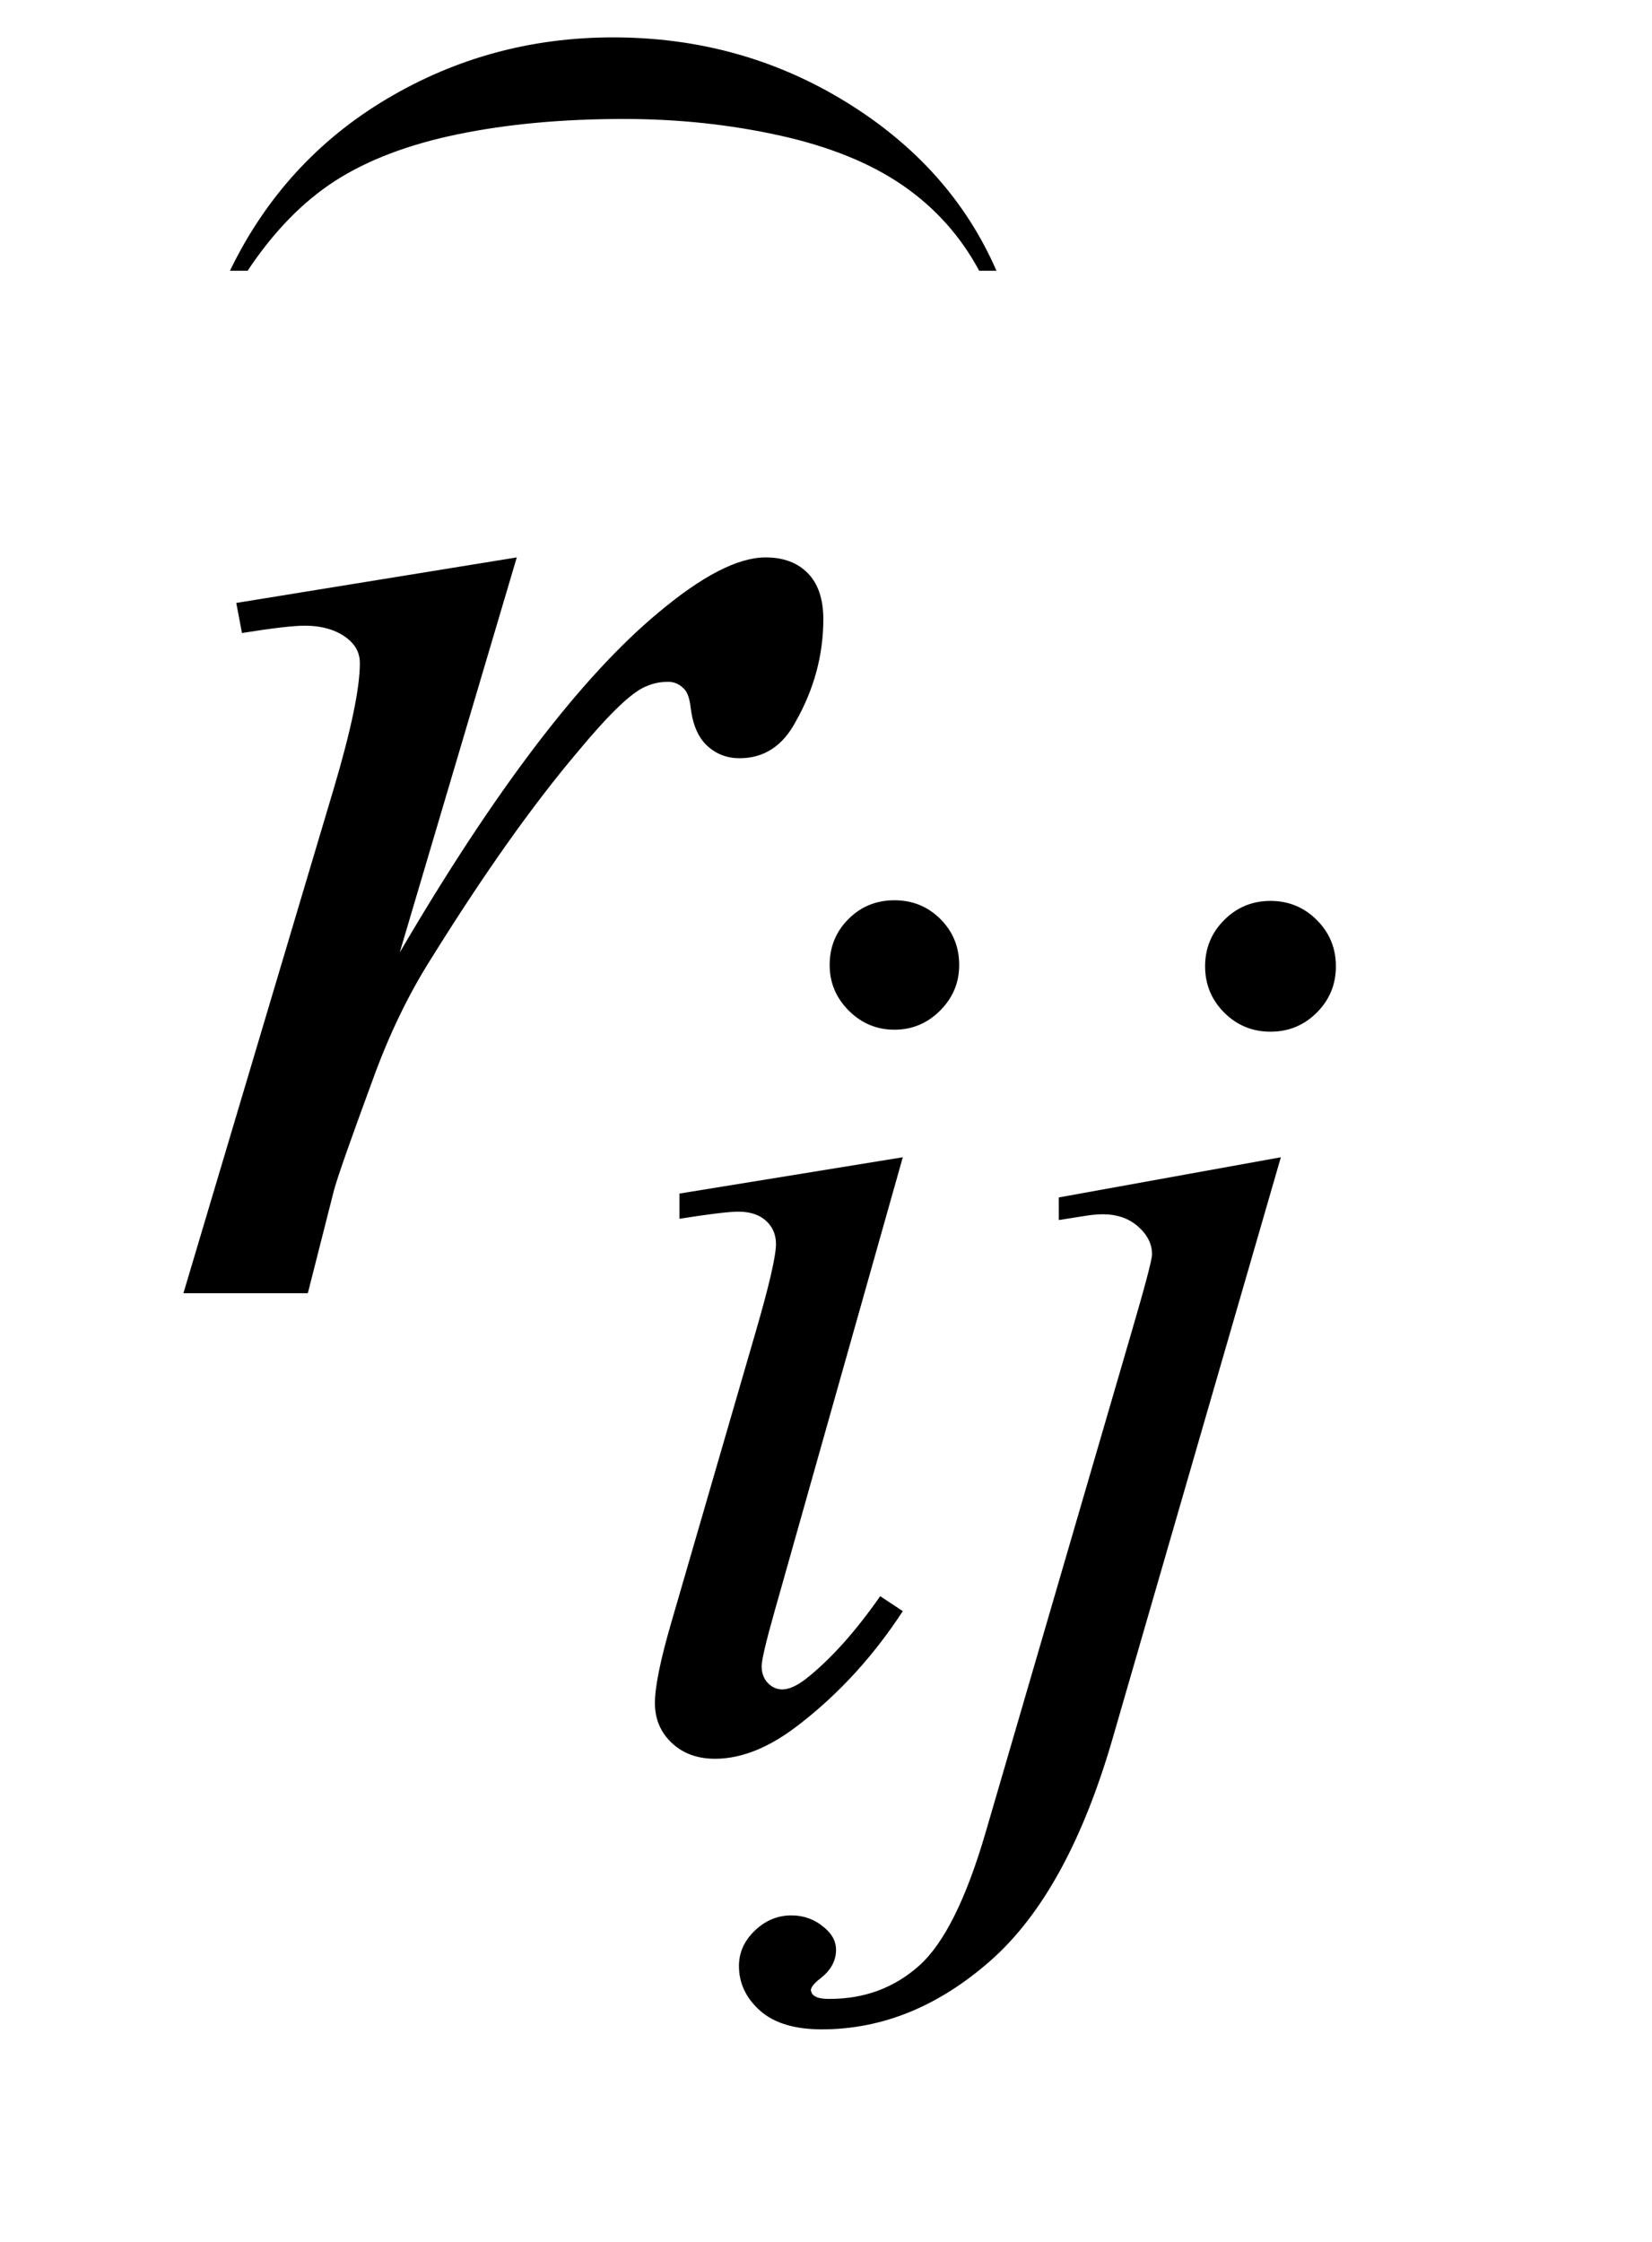 <?xml version="1.0" encoding="UTF-8"?>
<!DOCTYPE svg PUBLIC '-//W3C//DTD SVG 1.0//EN'
          'http://www.w3.org/TR/2001/REC-SVG-20010904/DTD/svg10.dtd'>
<svg stroke-dasharray="none" shape-rendering="auto" xmlns="http://www.w3.org/2000/svg" font-family="'Dialog'" text-rendering="auto" width="14" fill-opacity="1" color-interpolation="auto" color-rendering="auto" preserveAspectRatio="xMidYMid meet" font-size="12px" viewBox="0 0 14 19" fill="black" xmlns:xlink="http://www.w3.org/1999/xlink" stroke="black" image-rendering="auto" stroke-miterlimit="10" stroke-linecap="square" stroke-linejoin="miter" font-style="normal" stroke-width="1" height="19" stroke-dashoffset="0" font-weight="normal" stroke-opacity="1"
><!--Generated by the Batik Graphics2D SVG Generator--><defs id="genericDefs"
  /><g
  ><defs id="defs1"
    ><clipPath clipPathUnits="userSpaceOnUse" id="clipPath1"
      ><path d="M1.063 2.995 L9.326 2.995 L9.326 15.043 L1.063 15.043 L1.063 2.995 Z"
      /></clipPath
      ><clipPath clipPathUnits="userSpaceOnUse" id="clipPath2"
      ><path d="M33.957 95.697 L33.957 480.589 L297.964 480.589 L297.964 95.697 Z"
      /></clipPath
      ><clipPath clipPathUnits="userSpaceOnUse" id="clipPath3"
      ><path d="M1.063 2.995 L1.063 15.043 L9.326 15.043 L9.326 2.995 Z"
      /></clipPath
      ><clipPath clipPathUnits="userSpaceOnUse" id="clipPath4"
      ><path d="M3060.745 945.943 L3871.916 945.943 L3871.916 -0 L3060.745 -0 Z"
      /></clipPath
    ></defs
    ><g transform="scale(1.576,1.576) translate(-1.063,-2.995) matrix(0.031,0,0,0.031,0,0)"
    ><path d="M189.438 252.781 Q194.156 252.781 197.414 256.039 Q200.672 259.297 200.672 264.016 Q200.672 268.609 197.359 271.922 Q194.047 275.234 189.438 275.234 Q184.828 275.234 181.516 271.922 Q178.203 268.609 178.203 264.016 Q178.203 259.297 181.461 256.039 Q184.719 252.781 189.438 252.781 ZM190.891 297.359 L168.656 376.094 Q166.406 384.062 166.406 385.641 Q166.406 387.438 167.477 388.555 Q168.547 389.672 170 389.672 Q171.688 389.672 174.047 387.875 Q180.453 382.828 186.969 373.5 L190.891 376.094 Q183.266 387.766 172.922 395.75 Q165.297 401.703 158.328 401.703 Q153.719 401.703 150.805 398.945 Q147.891 396.188 147.891 392.031 Q147.891 387.875 150.688 378.219 L165.297 327.906 Q168.891 315.562 168.891 312.406 Q168.891 309.938 167.148 308.367 Q165.406 306.797 162.375 306.797 Q159.906 306.797 152.156 308.031 L152.156 303.656 L190.891 297.359 ZM254.672 252.891 Q259.391 252.891 262.703 256.203 Q266.016 259.516 266.016 264.234 Q266.016 268.953 262.703 272.266 Q259.391 275.578 254.672 275.578 Q249.953 275.578 246.641 272.266 Q243.328 268.953 243.328 264.234 Q243.328 259.516 246.641 256.203 Q249.953 252.891 254.672 252.891 ZM256.469 297.359 L227.375 397.875 Q219.625 424.828 206.094 436.734 Q192.562 448.641 176.844 448.641 Q169.766 448.641 166.117 445.383 Q162.469 442.125 162.469 437.641 Q162.469 434.156 165.219 431.516 Q167.969 428.875 171.562 428.875 Q174.828 428.875 177.297 431 Q179.312 432.688 179.312 434.828 Q179.312 437.75 176.5 439.875 Q174.938 441.109 174.938 441.906 L175.156 442.469 Q175.5 442.906 176.172 443.133 Q176.844 443.359 178.188 443.359 Q187.281 443.359 193.742 437.578 Q200.203 431.797 205.25 414.5 L230.406 328.25 Q234.125 315.562 234.125 314.203 Q234.125 311.516 231.711 309.383 Q229.297 307.25 225.578 307.25 Q224.125 307.25 222.219 307.578 Q220.75 307.812 217.953 308.25 L217.953 304.328 L256.469 297.359 Z" stroke="none" clip-path="url(#clipPath2)"
    /></g
    ><g transform="matrix(0.049,0,0,0.049,-1.675,-4.72)"
    ><path d="M75.047 200.609 L123.562 192.734 L103.312 261.078 Q127.922 219.031 148.031 202.297 Q159.422 192.734 166.594 192.734 Q171.234 192.734 173.906 195.477 Q176.578 198.219 176.578 203.422 Q176.578 212.703 171.797 221.141 Q168.422 227.469 162.094 227.469 Q158.859 227.469 156.539 225.359 Q154.219 223.25 153.656 218.891 Q153.375 216.219 152.391 215.375 Q151.266 214.25 149.719 214.25 Q147.328 214.25 145.219 215.375 Q141.562 217.344 134.109 226.344 Q122.438 240.125 108.797 262.062 Q102.891 271.344 98.672 283.016 Q92.766 299.047 91.922 302.281 L87.422 320 L65.906 320 L91.922 232.672 Q96.422 217.484 96.422 211.016 Q96.422 208.484 94.312 206.797 Q91.5 204.547 86.859 204.547 Q83.906 204.547 76.031 205.812 L75.047 200.609 Z" stroke="none" clip-path="url(#clipPath2)"
    /></g
    ><g transform="matrix(0,0.023,-0.013,0,12.056,-71.629)"
    ><path d="M3214.062 765.953 L3214.062 777.484 Q3173.406 742.641 3150.742 675.219 Q3128.078 607.797 3128.078 527.641 Q3128.078 444.281 3151.914 375.789 Q3175.75 307.297 3214.062 277.812 L3214.062 289.062 Q3194.906 307.297 3182.602 338.93 Q3170.297 370.562 3164.219 419.219 Q3158.141 467.875 3158.141 520.672 Q3158.141 580.453 3163.75 628.703 Q3169.359 676.953 3180.883 708.727 Q3192.406 740.5 3214.062 765.953 Z" stroke="none" clip-path="url(#clipPath4)"
    /></g
  ></g
></svg
>
